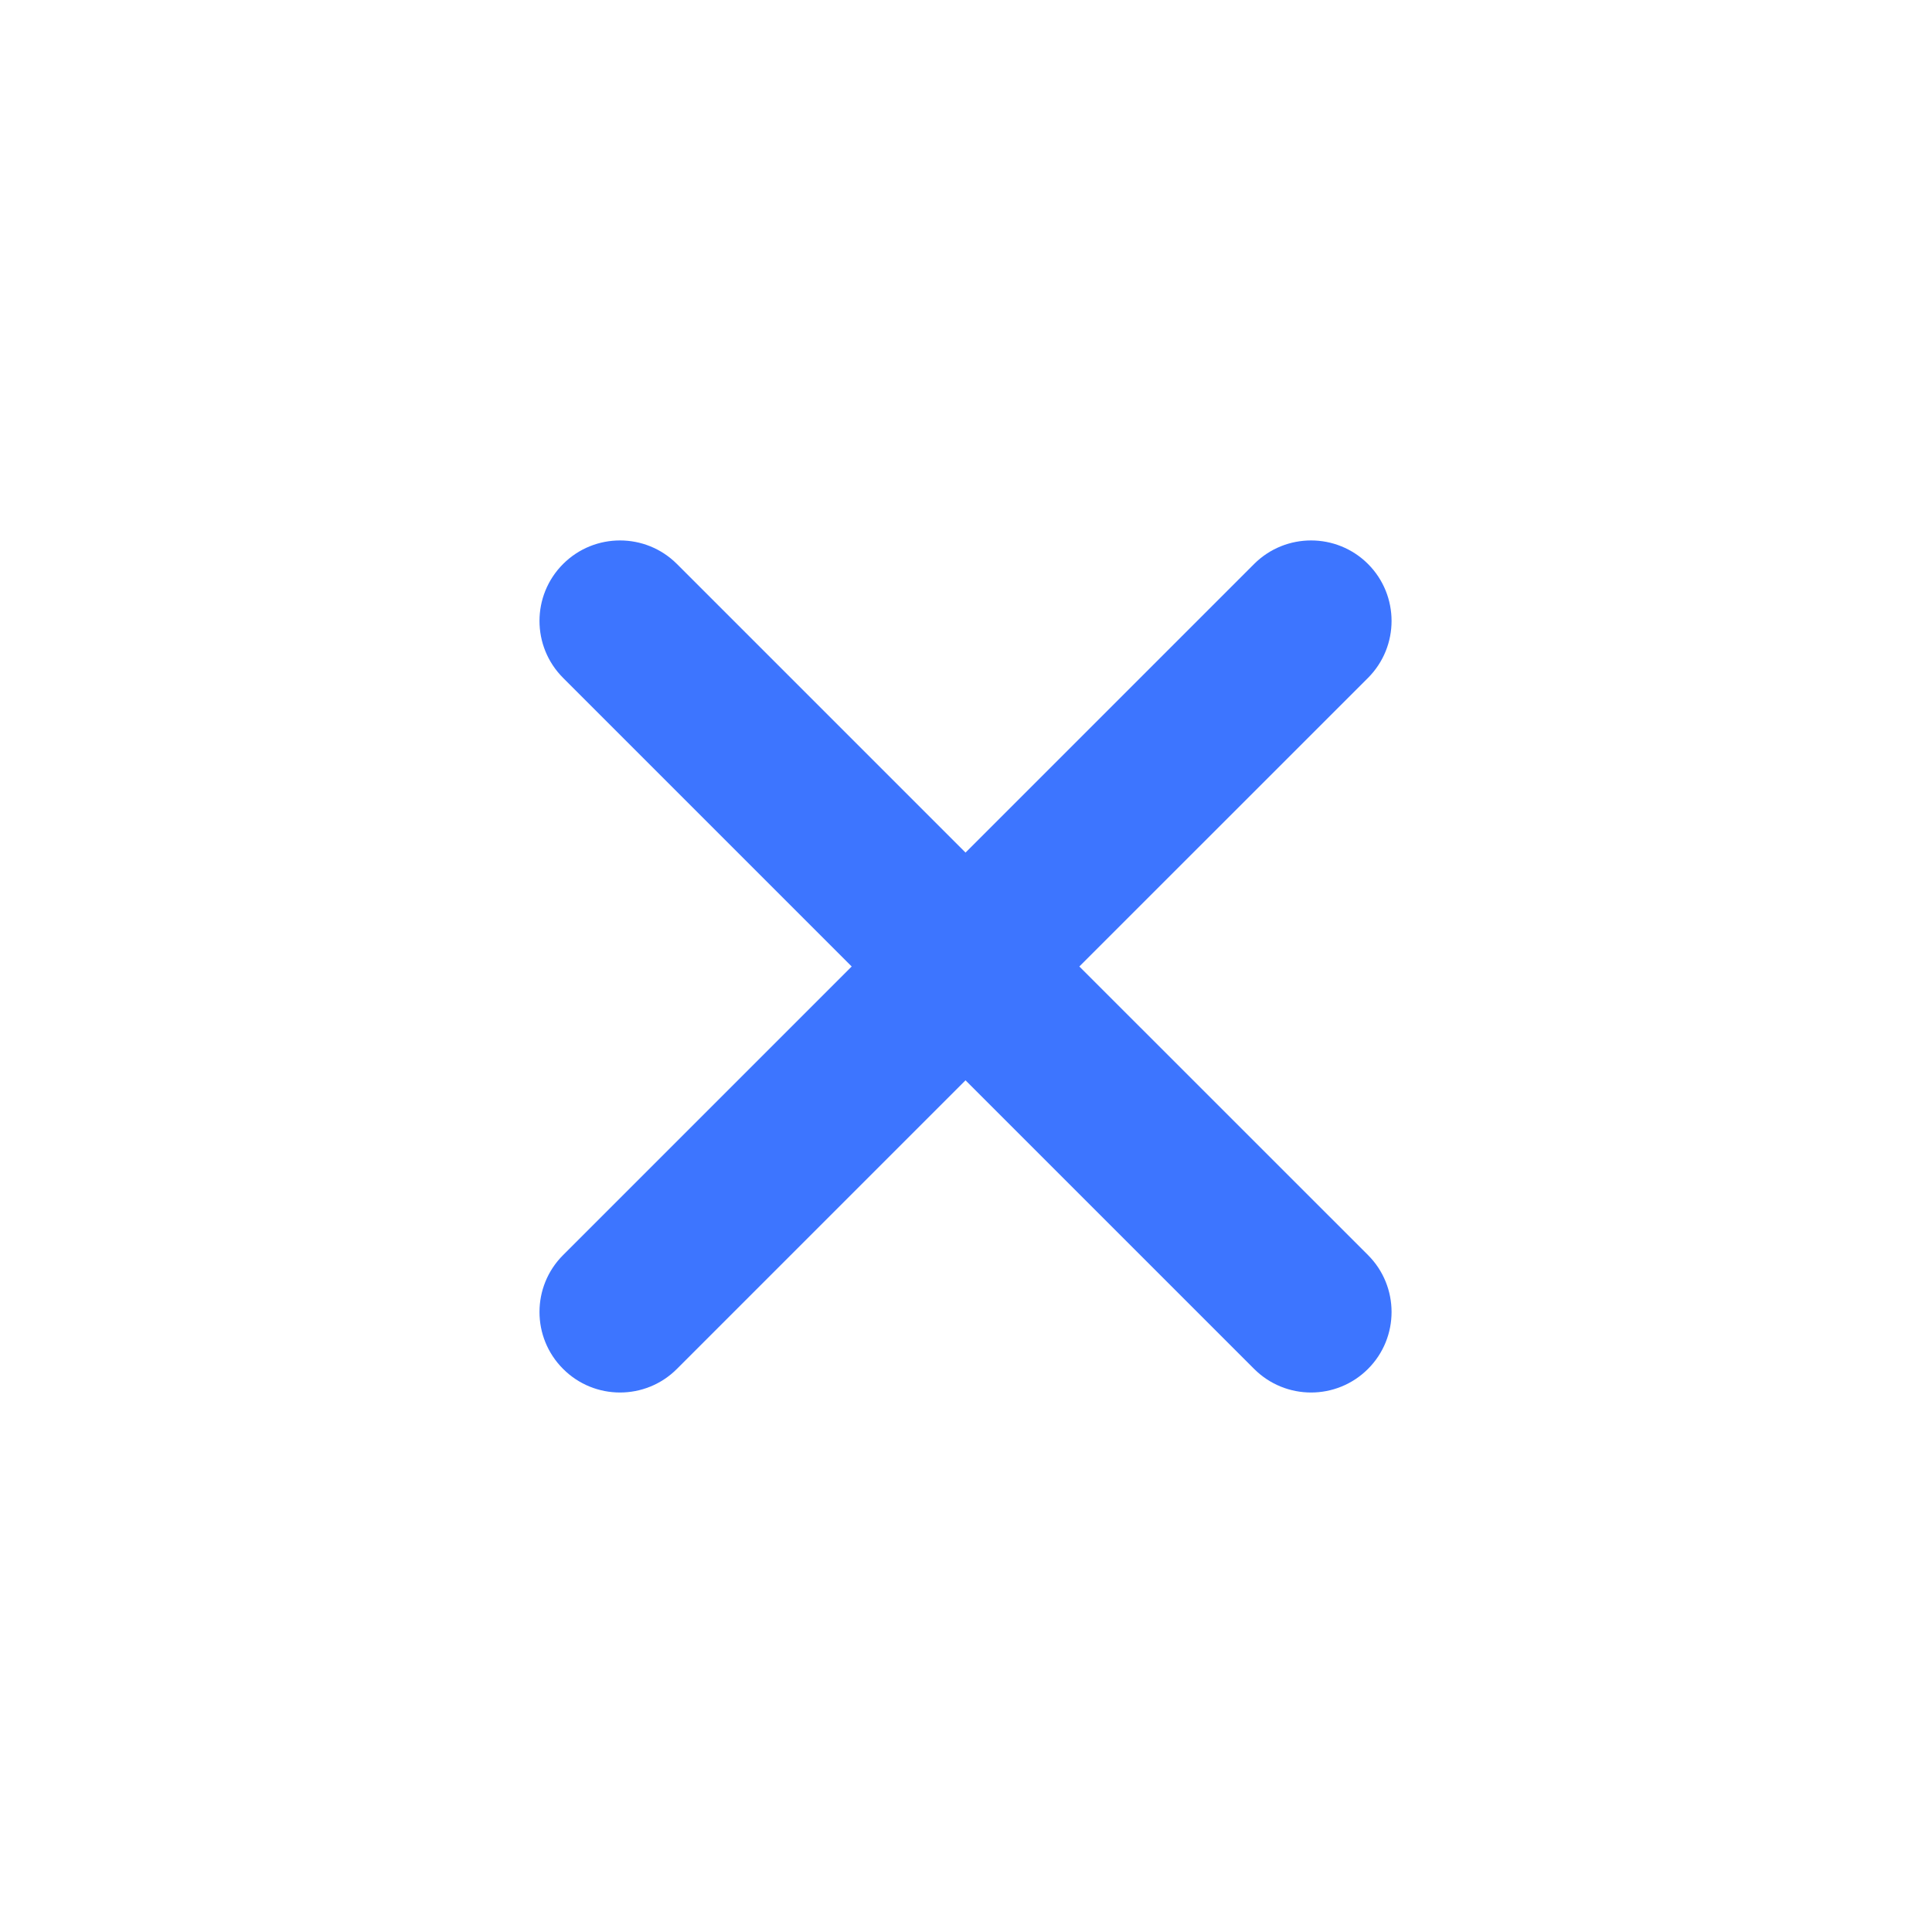 <?xml version="1.0" encoding="UTF-8"?> <svg xmlns="http://www.w3.org/2000/svg" width="800px" height="800px" viewBox="0 0 24 24" fill="none"><g id="SVGRepo_bgCarrier" stroke-width="0"></g><g id="SVGRepo_tracerCarrier" stroke-linecap="round" stroke-linejoin="round"></g><g id="SVGRepo_iconCarrier"><path d="M6.995 7.006C6.604 7.397 6.604 8.03 6.995 8.421L10.58 12.006L6.995 15.591C6.604 15.981 6.604 16.615 6.995 17.005C7.385 17.396 8.019 17.396 8.409 17.005L11.994 13.42L15.579 17.005C15.97 17.396 16.603 17.396 16.994 17.005C17.384 16.615 17.384 15.981 16.994 15.591L13.408 12.006L16.994 8.421C17.384 8.03 17.384 7.397 16.994 7.006C16.603 6.616 15.97 6.616 15.579 7.006L11.994 10.591L8.409 7.006C8.019 6.616 7.385 6.616 6.995 7.006Z" fill="#3D75FF"></path></g></svg> 